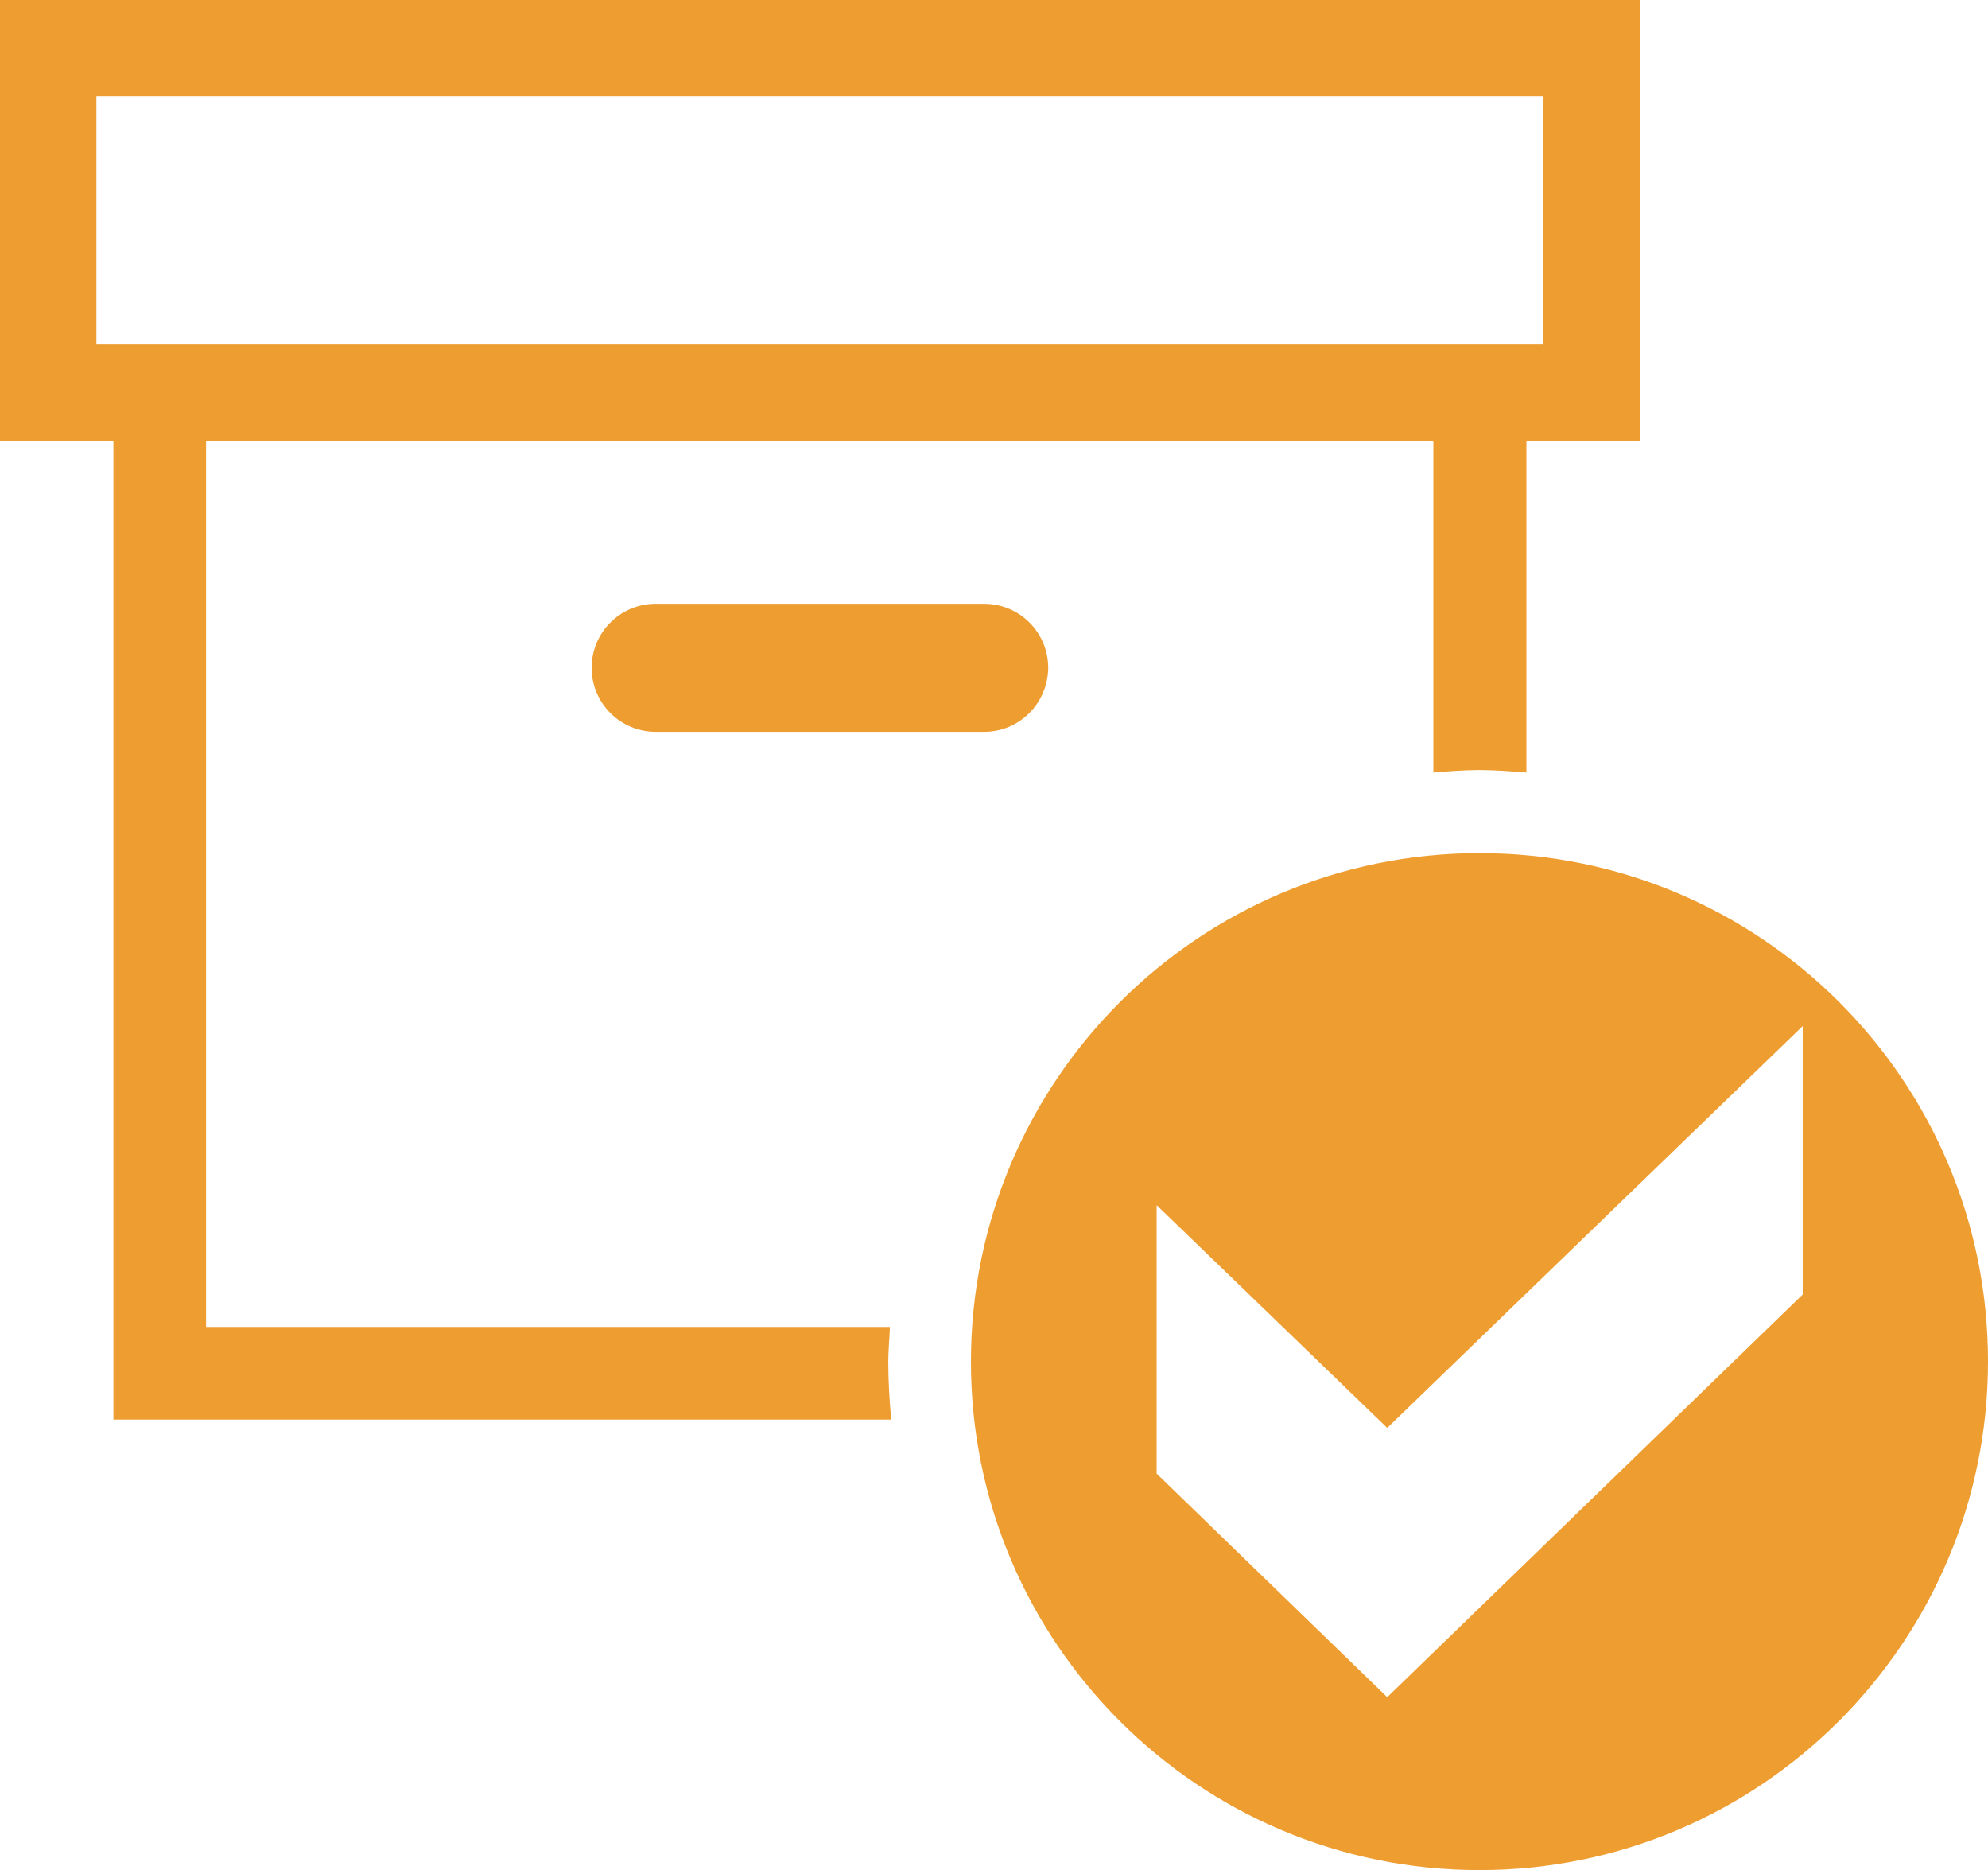 <?xml version="1.0" encoding="utf-8"?>
<!-- Generator: Adobe Illustrator 24.0.0, SVG Export Plug-In . SVG Version: 6.00 Build 0)  -->
<svg version="1.1" id="Layer_1" xmlns="http://www.w3.org/2000/svg" xmlns:xlink="http://www.w3.org/1999/xlink" x="0px" y="0px"
	 width="47.85px" height="45px" viewBox="0 0 47.85 45" style="enable-background:new 0 0 47.85 45;" xml:space="preserve">
<style type="text/css">
	.st0{fill:#EE9D30;}
</style>
<g>
	<path class="st0" d="M23.69,17.61h-7.91c-0.85,0-1.54-0.69-1.54-1.54v0c0-0.85,0.69-1.54,1.54-1.54h7.91
		c0.85,0,1.54,0.69,1.54,1.54v0C25.22,16.93,24.53,17.61,23.69,17.61z"/>
	<path class="st0" d="M21.45,34.16c-0.04-0.46-0.07-0.92-0.07-1.39c0-0.28,0.03-0.56,0.04-0.84H4.96V10.61h29.54v7.98
		c0.37-0.03,0.73-0.06,1.11-0.06c0.38,0,0.75,0.03,1.13,0.06v-7.98h2.73V0H0v10.61h2.73v23.55H21.45z M2.32,8.29V2.32h34.83v5.97
		H2.32z"/>
	<path class="st0" d="M43.39,31.15l-10,9.69l-5.55-5.38V29l5.55,5.36l10-9.67V31.15z M35.61,20.53c-6.76,0-12.24,5.48-12.24,12.24
		S28.86,45,35.61,45s12.24-5.48,12.24-12.24S42.37,20.53,35.61,20.53z"/>
</g>
</svg>
